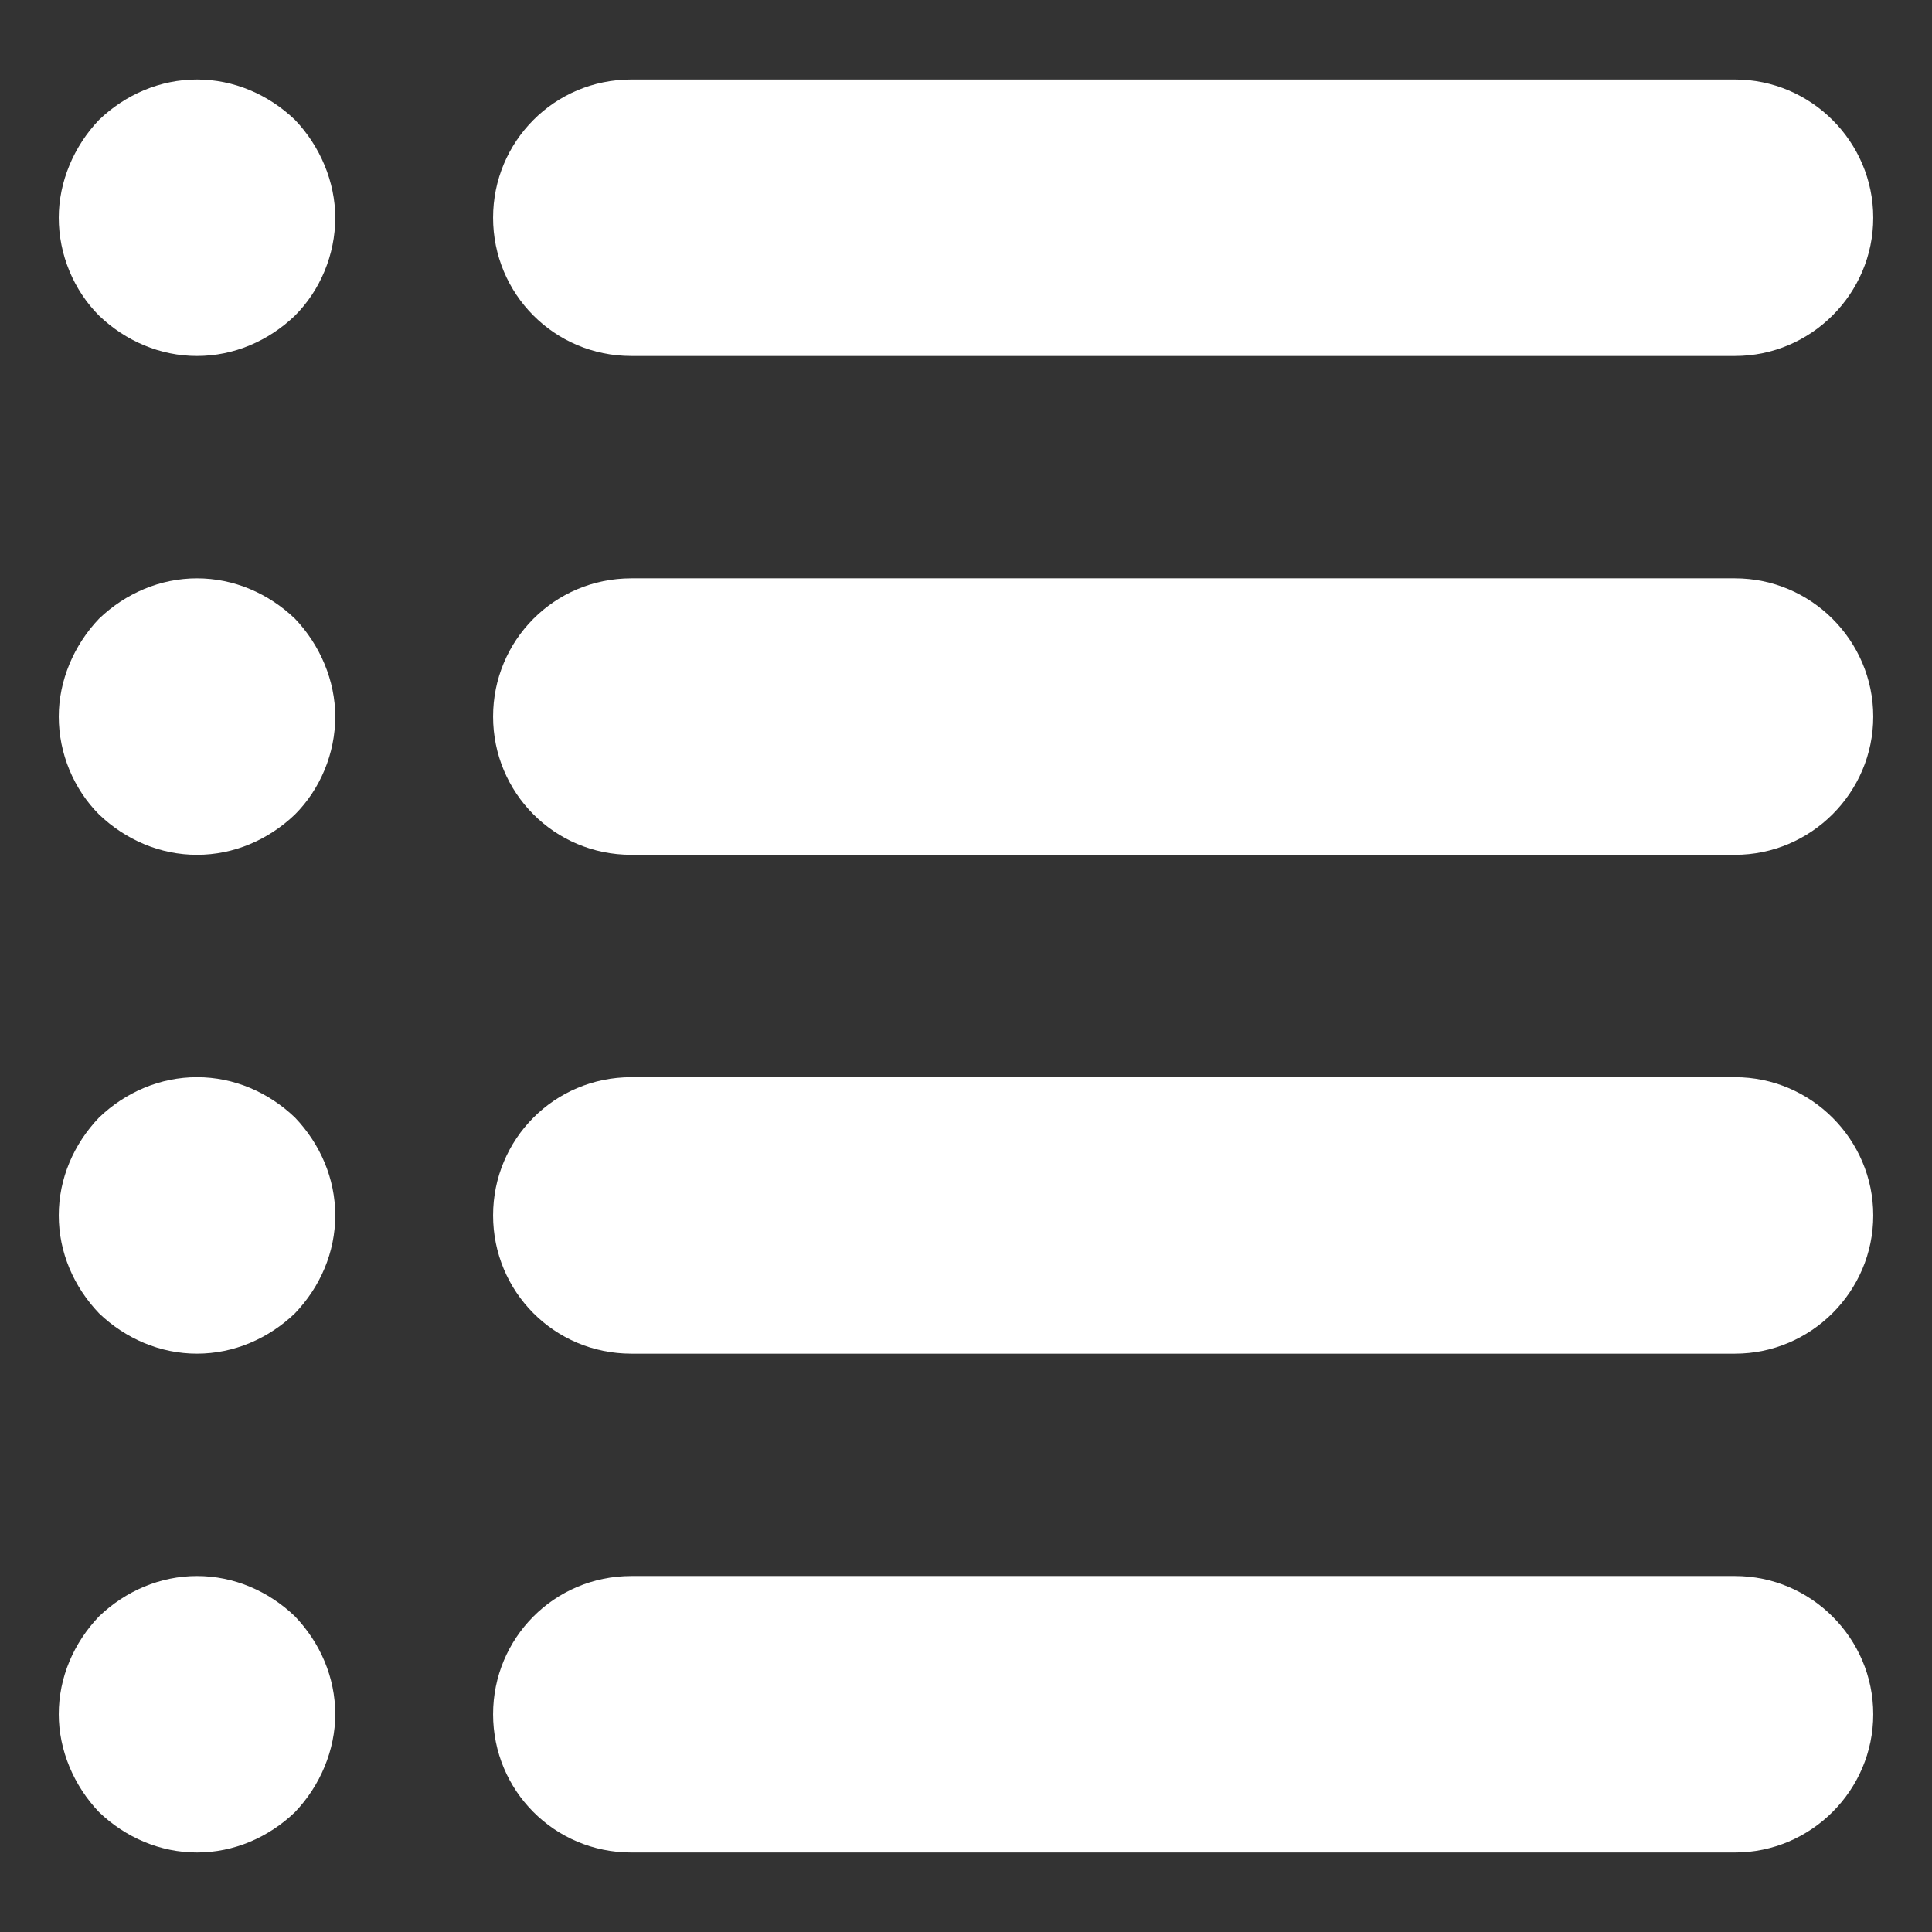 <?xml version="1.0" encoding="UTF-8"?>
<!DOCTYPE svg PUBLIC "-//W3C//DTD SVG 1.1//EN" "http://www.w3.org/Graphics/SVG/1.1/DTD/svg11.dtd">
<!-- Creator: CorelDRAW 2018 (64-Bit) -->
<svg xmlns="http://www.w3.org/2000/svg" xml:space="preserve" width="22px" height="22px" version="1.1" style="shape-rendering:geometricPrecision; text-rendering:geometricPrecision; image-rendering:optimizeQuality; fill-rule:evenodd; clip-rule:evenodd"
viewBox="0 0 16.77 16.77"
 xmlns:xlink="http://www.w3.org/1999/xlink">
 <rect x="0" y="0" width="16.77" height="16.77" fill="#333333" stroke="none"/>
 <defs>
  <style type="text/css">
   <![CDATA[
    .fil0 {fill:none}
    .fil1 {fill: #ffffff}
   ]]>
  </style>
 </defs>
 <g id="Layer_x0020_1">
  <rect class="fil0" width="16.77" height="16.77"/>
  <g id="_2507864097168">
   <g>
    <path id="XMLID_107_" class="fil1" d="M15.06 13.68l-9.58 0c-0.67,0 -1.2,0.54 -1.2,1.2 0,0.66 0.53,1.2 1.2,1.2l9.58 0c0.66,0 1.2,-0.54 1.2,-1.2 0,-0.66 -0.54,-1.2 -1.2,-1.2z"/>
    <path id="XMLID_108_" class="fil1" d="M1.71 13.68c-0.32,0 -0.62,0.13 -0.85,0.35 -0.22,0.23 -0.35,0.53 -0.35,0.85 0,0.31 0.13,0.62 0.35,0.85 0.23,0.22 0.53,0.35 0.85,0.35 0.32,0 0.62,-0.13 0.85,-0.35 0.22,-0.23 0.35,-0.54 0.35,-0.85 0,-0.32 -0.13,-0.62 -0.35,-0.85 -0.23,-0.22 -0.53,-0.35 -0.85,-0.35z"/>
   </g>
   <g>
    <path id="XMLID_106_" class="fil1" d="M15.06 9.35l-9.58 0c-0.67,0 -1.2,0.54 -1.2,1.2 0,0.66 0.53,1.2 1.2,1.2l9.58 0c0.66,0 1.2,-0.54 1.2,-1.2 0,-0.66 -0.54,-1.2 -1.2,-1.2z"/>
    <path id="XMLID_109_" class="fil1" d="M1.71 9.35c-0.32,0 -0.62,0.13 -0.85,0.35 -0.22,0.23 -0.35,0.53 -0.35,0.85 0,0.32 0.13,0.62 0.35,0.85 0.23,0.22 0.53,0.35 0.85,0.35 0.32,0 0.62,-0.13 0.85,-0.35 0.22,-0.23 0.35,-0.53 0.35,-0.85 0,-0.32 -0.13,-0.62 -0.35,-0.85 -0.23,-0.22 -0.53,-0.35 -0.85,-0.35z"/>
   </g>
   <g>
    <path id="XMLID_106__0" class="fil1" d="M15.06 5.02l-9.58 0c-0.67,0 -1.2,0.54 -1.2,1.2 0,0.66 0.53,1.2 1.2,1.2l9.58 0c0.66,0 1.2,-0.54 1.2,-1.2 0,-0.66 -0.54,-1.2 -1.2,-1.2z"/>
    <path id="XMLID_109__1" class="fil1" d="M1.71 5.02c-0.32,0 -0.62,0.13 -0.85,0.35 -0.22,0.23 -0.35,0.54 -0.35,0.85 0,0.32 0.13,0.63 0.35,0.85 0.23,0.22 0.53,0.35 0.85,0.35 0.32,0 0.62,-0.13 0.85,-0.35 0.22,-0.22 0.35,-0.53 0.35,-0.85 0,-0.31 -0.13,-0.62 -0.35,-0.85 -0.23,-0.22 -0.53,-0.35 -0.85,-0.35z"/>
   </g>
   <g>
    <path id="XMLID_105_" class="fil1" d="M5.48 3.09l9.58 0c0.66,0 1.2,-0.54 1.2,-1.2 0,-0.66 -0.54,-1.2 -1.2,-1.2l-9.58 0c-0.67,0 -1.2,0.54 -1.2,1.2 0,0.66 0.53,1.2 1.2,1.2z"/>
    <path id="XMLID_110_" class="fil1" d="M1.71 0.69c-0.32,0 -0.62,0.13 -0.85,0.35 -0.22,0.23 -0.35,0.54 -0.35,0.85 0,0.32 0.13,0.63 0.35,0.85 0.23,0.22 0.53,0.35 0.85,0.35 0.32,0 0.62,-0.13 0.85,-0.35 0.22,-0.22 0.35,-0.53 0.35,-0.85 0,-0.31 -0.13,-0.62 -0.35,-0.85 -0.23,-0.22 -0.53,-0.35 -0.85,-0.35z"/>
   </g>
  </g>
  <g id="_2507864101904">
  </g>
  <g id="_2507864103408">
  </g>
  <g id="_2507864104432">
  </g>
  <g id="_2507864104208">
  </g>
  <g id="_2507864103664">
  </g>
  <g id="_2507864105712">
  </g>
  <g id="_2507864105936">
  </g>
  <g id="_2507864105776">
  </g>
  <g id="_2507864106864">
  </g>
  <g id="_2507864107120">
  </g>
  <g id="_2507864108880">
  </g>
  <g id="_2507864108752">
  </g>
  <g id="_2507864109360">
  </g>
  <g id="_2507864109936">
  </g>
  <g id="_2507864109552">
  </g>
 </g>
</svg>

